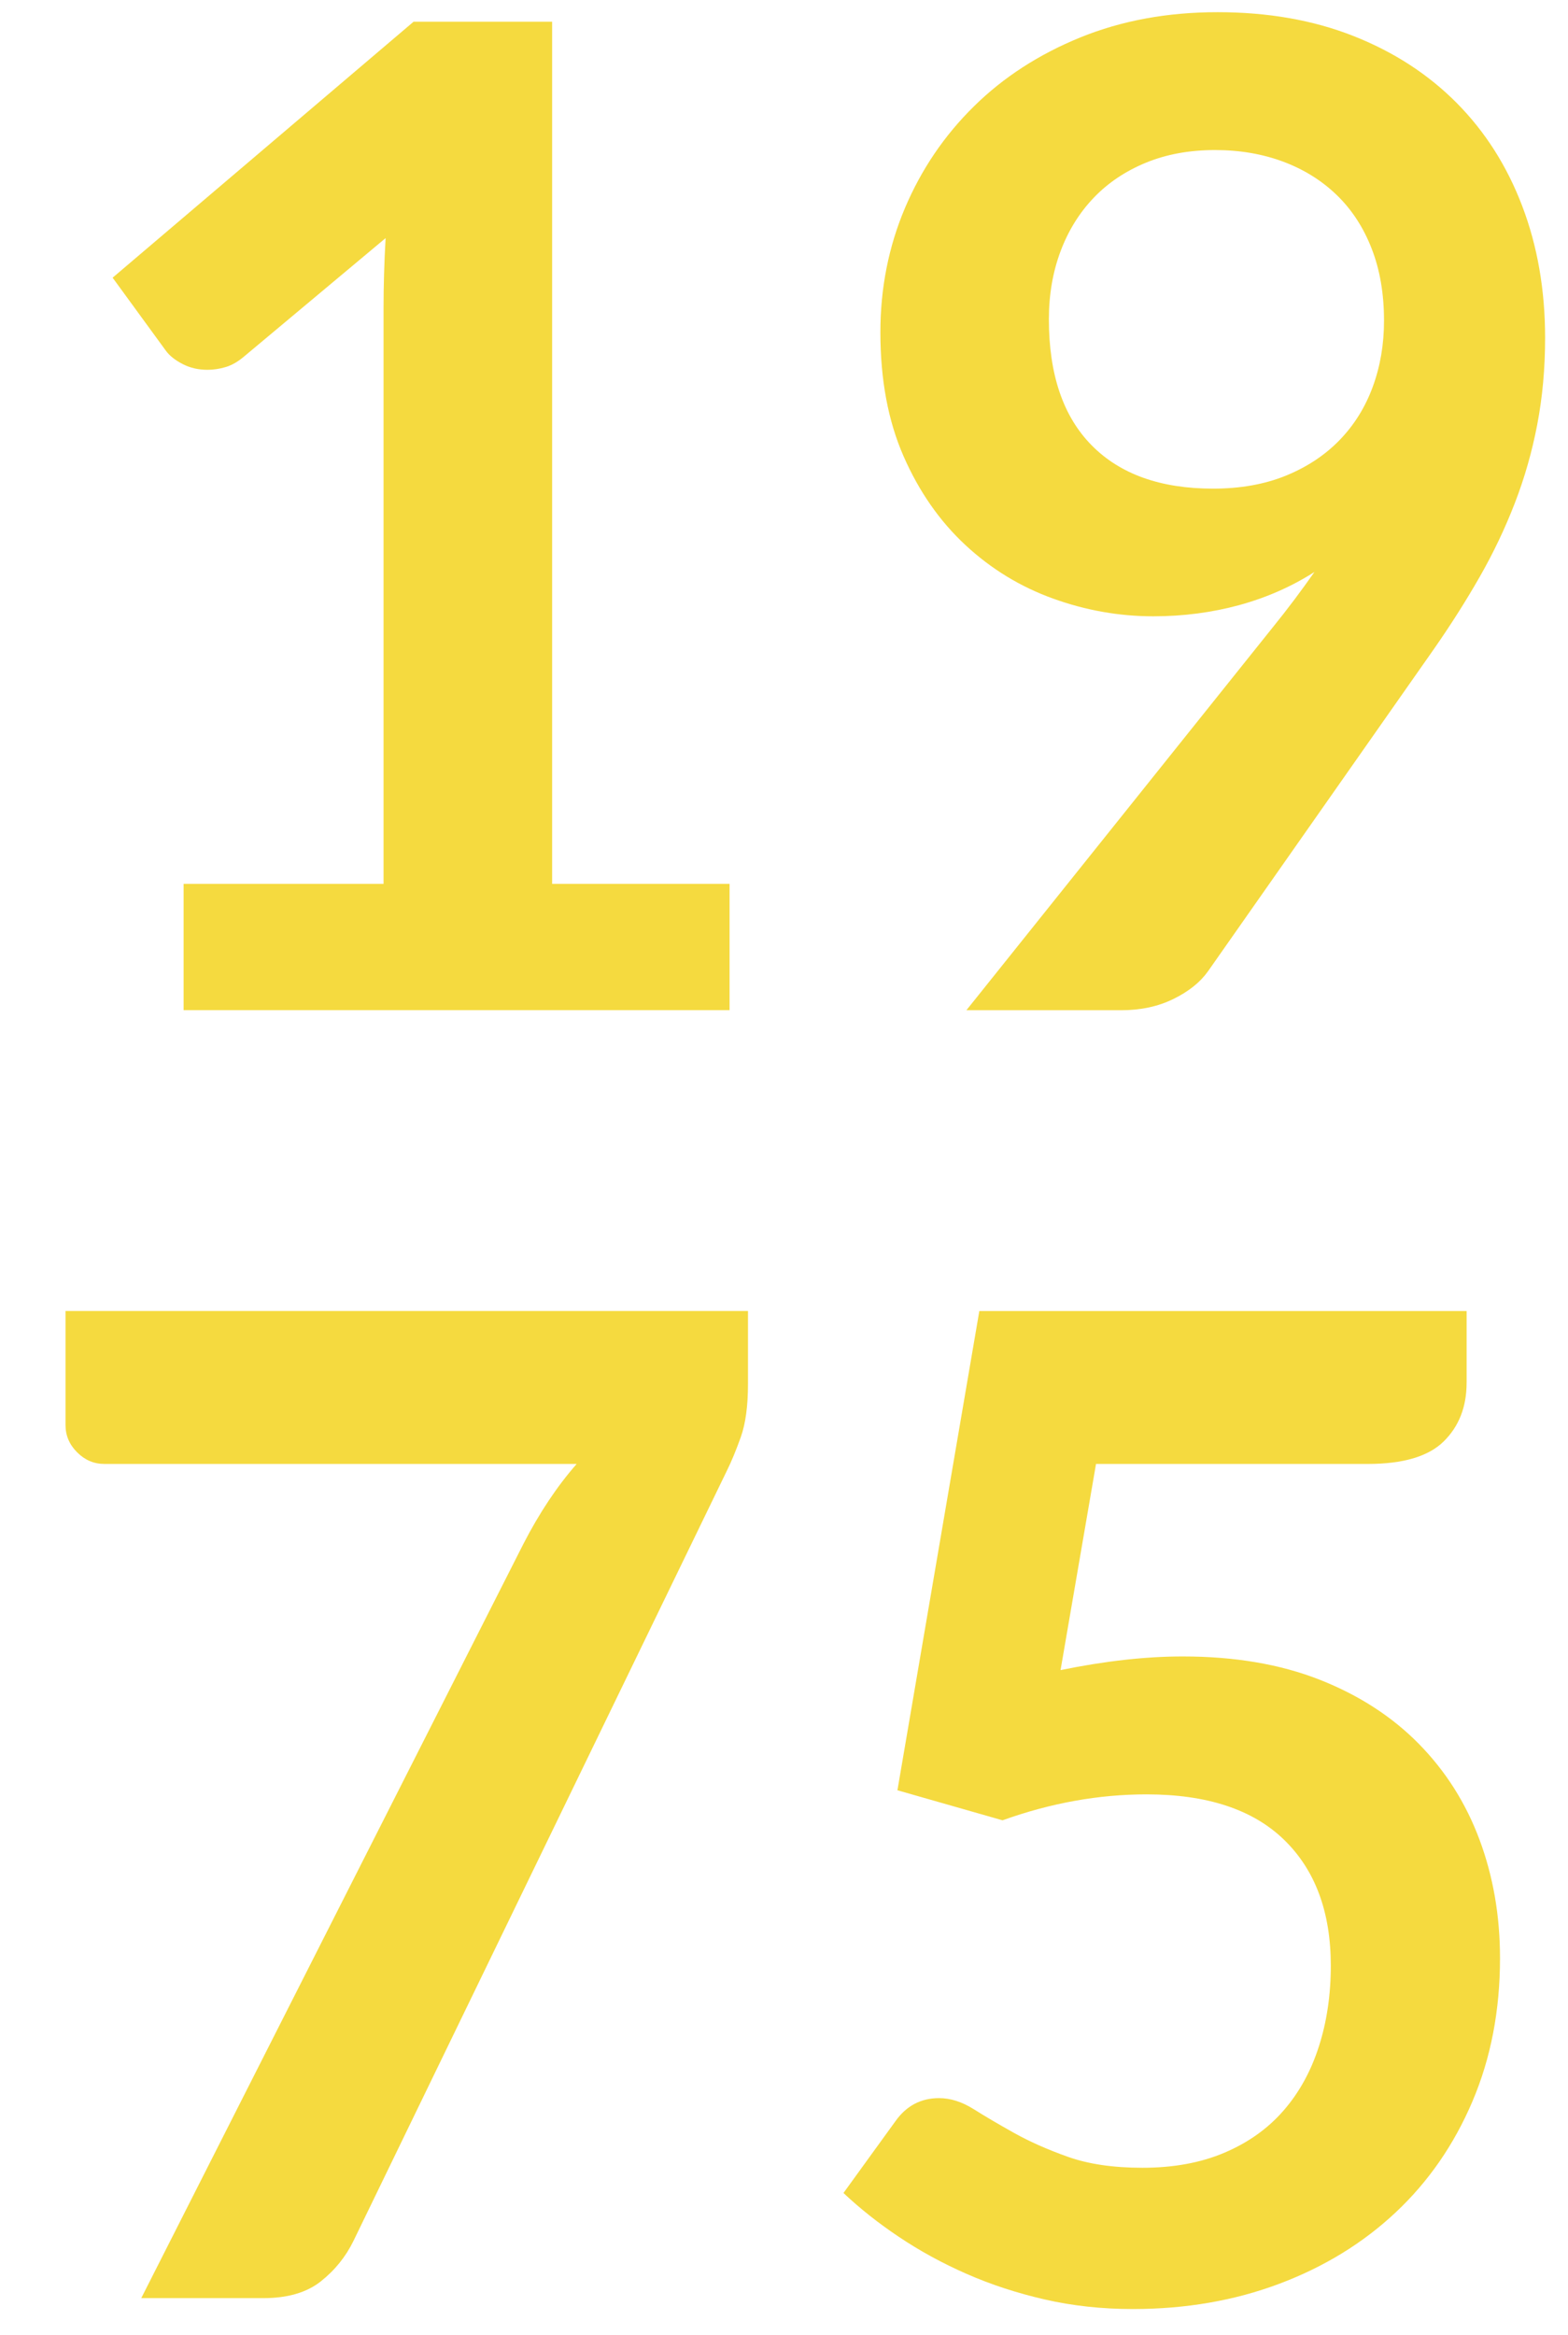 <?xml version="1.0" encoding="utf-8"?>
<!-- Generator: Adobe Illustrator 16.0.0, SVG Export Plug-In . SVG Version: 6.00 Build 0)  -->
<!DOCTYPE svg PUBLIC "-//W3C//DTD SVG 1.1//EN" "http://www.w3.org/Graphics/SVG/1.1/DTD/svg11.dtd">
<svg version="1.1" id="Calque_1" xmlns="http://www.w3.org/2000/svg" xmlns:xlink="http://www.w3.org/1999/xlink" x="0px" y="0px"
	 width="60.885px" height="90.646px" viewBox="0 0 60.885 90.646" enable-background="new 0 0 60.885 90.646" xml:space="preserve">
<g enable-background="new    ">
	<path fill="#F5DA3F" d="M7.128,34.312h7.765v-22.34c0-0.865,0.026-1.775,0.08-2.729L9.46,13.854
		c-0.23,0.194-0.464,0.327-0.702,0.397c-0.239,0.07-0.473,0.105-0.702,0.105c-0.354,0-0.676-0.074-0.967-0.225
		s-0.508-0.322-0.649-0.517L4.373,10.78l11.687-9.938h5.379v33.47h6.89v4.902h-21.2V34.312z"/>
	<path fill="#F5DA3F" d="M44.784,23.925c-1.324,0-2.623-0.229-3.896-0.689c-1.272-0.459-2.407-1.152-3.405-2.08
		s-1.798-2.076-2.398-3.445s-0.9-2.972-0.9-4.81c0-1.714,0.318-3.321,0.953-4.823c0.637-1.501,1.528-2.817,2.678-3.948
		c1.147-1.131,2.525-2.022,4.133-2.677c1.607-0.653,3.383-0.98,5.327-0.98c1.961,0,3.724,0.31,5.286,0.928
		c1.564,0.618,2.897,1.484,4.002,2.597c1.104,1.113,1.952,2.447,2.544,4.002s0.888,3.26,0.888,5.114
		c0,1.184-0.102,2.306-0.305,3.365c-0.203,1.061-0.494,2.08-0.875,3.062c-0.379,0.98-0.834,1.934-1.364,2.861
		s-1.122,1.859-1.775,2.796l-8.771,12.508c-0.301,0.424-0.747,0.782-1.339,1.073c-0.592,0.292-1.268,0.438-2.027,0.438h-6.015
		l11.898-14.866c0.3-0.371,0.583-0.733,0.848-1.087s0.521-0.706,0.769-1.06c-0.883,0.565-1.855,0.993-2.915,1.285
		C47.063,23.778,45.95,23.925,44.784,23.925z M53.741,12.45c0-1.043-0.159-1.975-0.479-2.796c-0.318-0.821-0.77-1.515-1.354-2.08
		s-1.279-0.998-2.084-1.299c-0.807-0.3-1.688-0.45-2.643-0.45c-0.992,0-1.886,0.163-2.683,0.49
		c-0.796,0.327-1.474,0.781-2.031,1.364s-0.987,1.276-1.288,2.08c-0.301,0.805-0.451,1.683-0.451,2.637
		c0,2.138,0.553,3.768,1.66,4.89c1.105,1.122,2.677,1.683,4.713,1.683c1.062,0,2.005-0.168,2.828-0.503
		c0.823-0.336,1.518-0.796,2.084-1.379s0.996-1.271,1.289-2.066C53.595,14.225,53.741,13.368,53.741,12.45z"/>
</g>
<g enable-background="new    ">
	<path fill="#F5DA3F" d="M29.044,50.895v2.836c0,0.848-0.093,1.533-0.278,2.054c-0.186,0.521-0.367,0.958-0.543,1.312L13.727,86.989
		c-0.301,0.618-0.725,1.144-1.272,1.576c-0.548,0.434-1.29,0.649-2.226,0.649H5.485l14.84-29.282
		c0.618-1.201,1.307-2.235,2.067-3.101H4.055c-0.407,0-0.76-0.15-1.06-0.451c-0.301-0.3-0.451-0.653-0.451-1.06v-4.426H29.044z"/>
	<path fill="#F5DA3F" d="M56.948,53.678c0,0.937-0.297,1.695-0.889,2.278s-1.576,0.875-2.954,0.875H42.558l-1.377,8.003
		c1.73-0.354,3.312-0.53,4.743-0.53c2.015,0,3.784,0.301,5.313,0.901c1.527,0.601,2.812,1.431,3.855,2.491
		c1.042,1.06,1.828,2.301,2.358,3.723c0.53,1.423,0.795,2.955,0.795,4.598c0,2.032-0.357,3.887-1.073,5.565
		c-0.715,1.679-1.709,3.113-2.98,4.306c-1.272,1.193-2.779,2.116-4.52,2.77s-3.635,0.98-5.684,0.98
		c-1.201,0-2.342-0.124-3.418-0.371c-1.078-0.247-2.09-0.578-3.035-0.993s-1.819-0.893-2.623-1.432
		c-0.805-0.538-1.523-1.108-2.16-1.709l2.014-2.782c0.425-0.601,0.99-0.901,1.697-0.901c0.441,0,0.887,0.142,1.338,0.424
		c0.45,0.283,0.976,0.593,1.576,0.928c0.601,0.336,1.299,0.646,2.094,0.928s1.758,0.424,2.889,0.424c1.201,0,2.262-0.194,3.18-0.583
		s1.684-0.932,2.293-1.63c0.609-0.697,1.068-1.527,1.377-2.491c0.31-0.962,0.465-2.009,0.465-3.14c0-2.085-0.605-3.715-1.816-4.89
		c-1.209-1.175-2.99-1.762-5.34-1.762c-1.854,0-3.719,0.335-5.591,1.007l-4.081-1.166l3.18-18.604h18.922V53.678z"/>
</g>
</svg>
